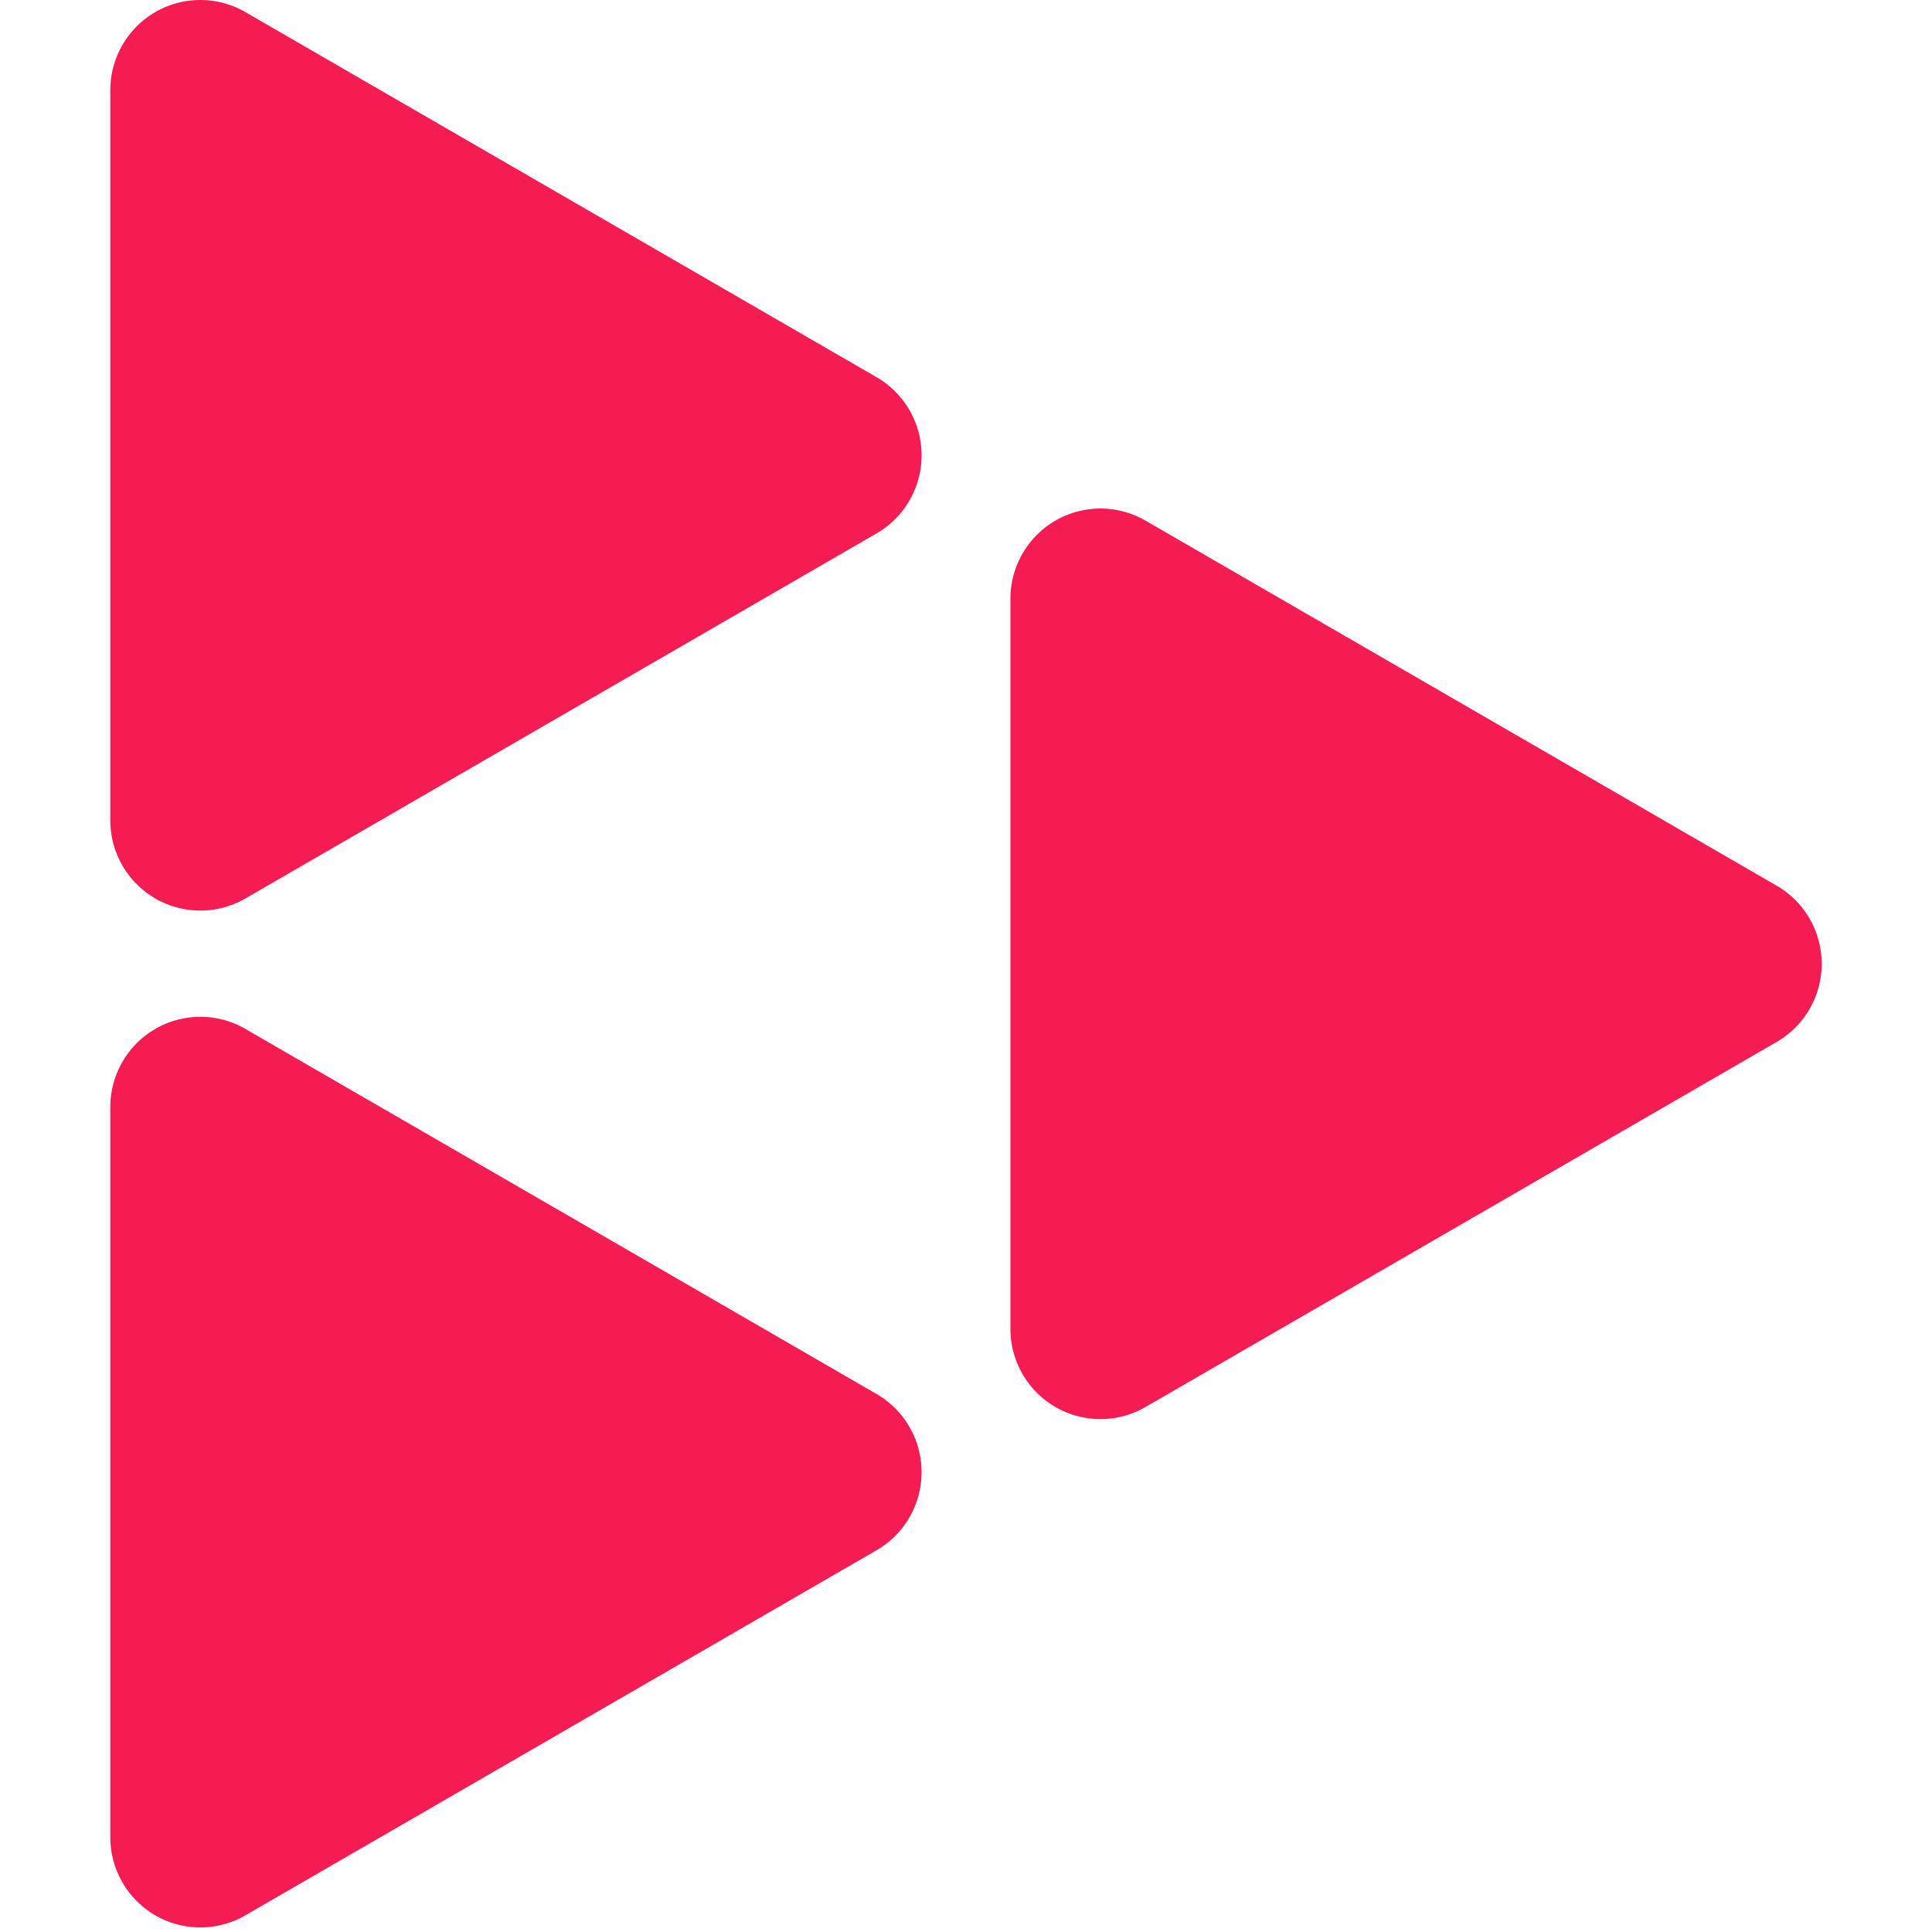 <?xml version="1.0" encoding="utf-8"?>
<!-- Generator: www.svgicons.com -->
<svg xmlns="http://www.w3.org/2000/svg" width="800" height="800" viewBox="0 0 256 289">
<path fill="#F41C52" d="M114.621 56.42L20.201 1.806a13.456 13.456 0 0 0-18.395 4.94A13.506 13.506 0 0 0 0 13.49v109.228a13.506 13.506 0 0 0 6.735 11.684a13.453 13.453 0 0 0 13.467.002l94.42-54.614a13.484 13.484 0 0 0 4.93-4.939a13.507 13.507 0 0 0-4.93-18.431m0 152.103l-94.42-54.614a13.455 13.455 0 0 0-18.395 4.94A13.505 13.505 0 0 0 0 165.596v109.227c0 2.368.624 4.694 1.806 6.745a13.479 13.479 0 0 0 4.93 4.938a13.443 13.443 0 0 0 13.466.002l94.42-54.614a13.475 13.475 0 0 0 4.93-4.938a13.51 13.51 0 0 0-4.93-18.432m134.644-76.037l-94.42-54.613a13.455 13.455 0 0 0-18.395 4.94a13.503 13.503 0 0 0-1.806 6.745v109.227c0 2.368.623 4.694 1.806 6.746a13.484 13.484 0 0 0 4.929 4.937a13.447 13.447 0 0 0 13.466.003l94.42-54.614a13.485 13.485 0 0 0 4.93-4.94a13.515 13.515 0 0 0 0-13.492a13.485 13.485 0 0 0-4.93-4.939"/>
</svg>